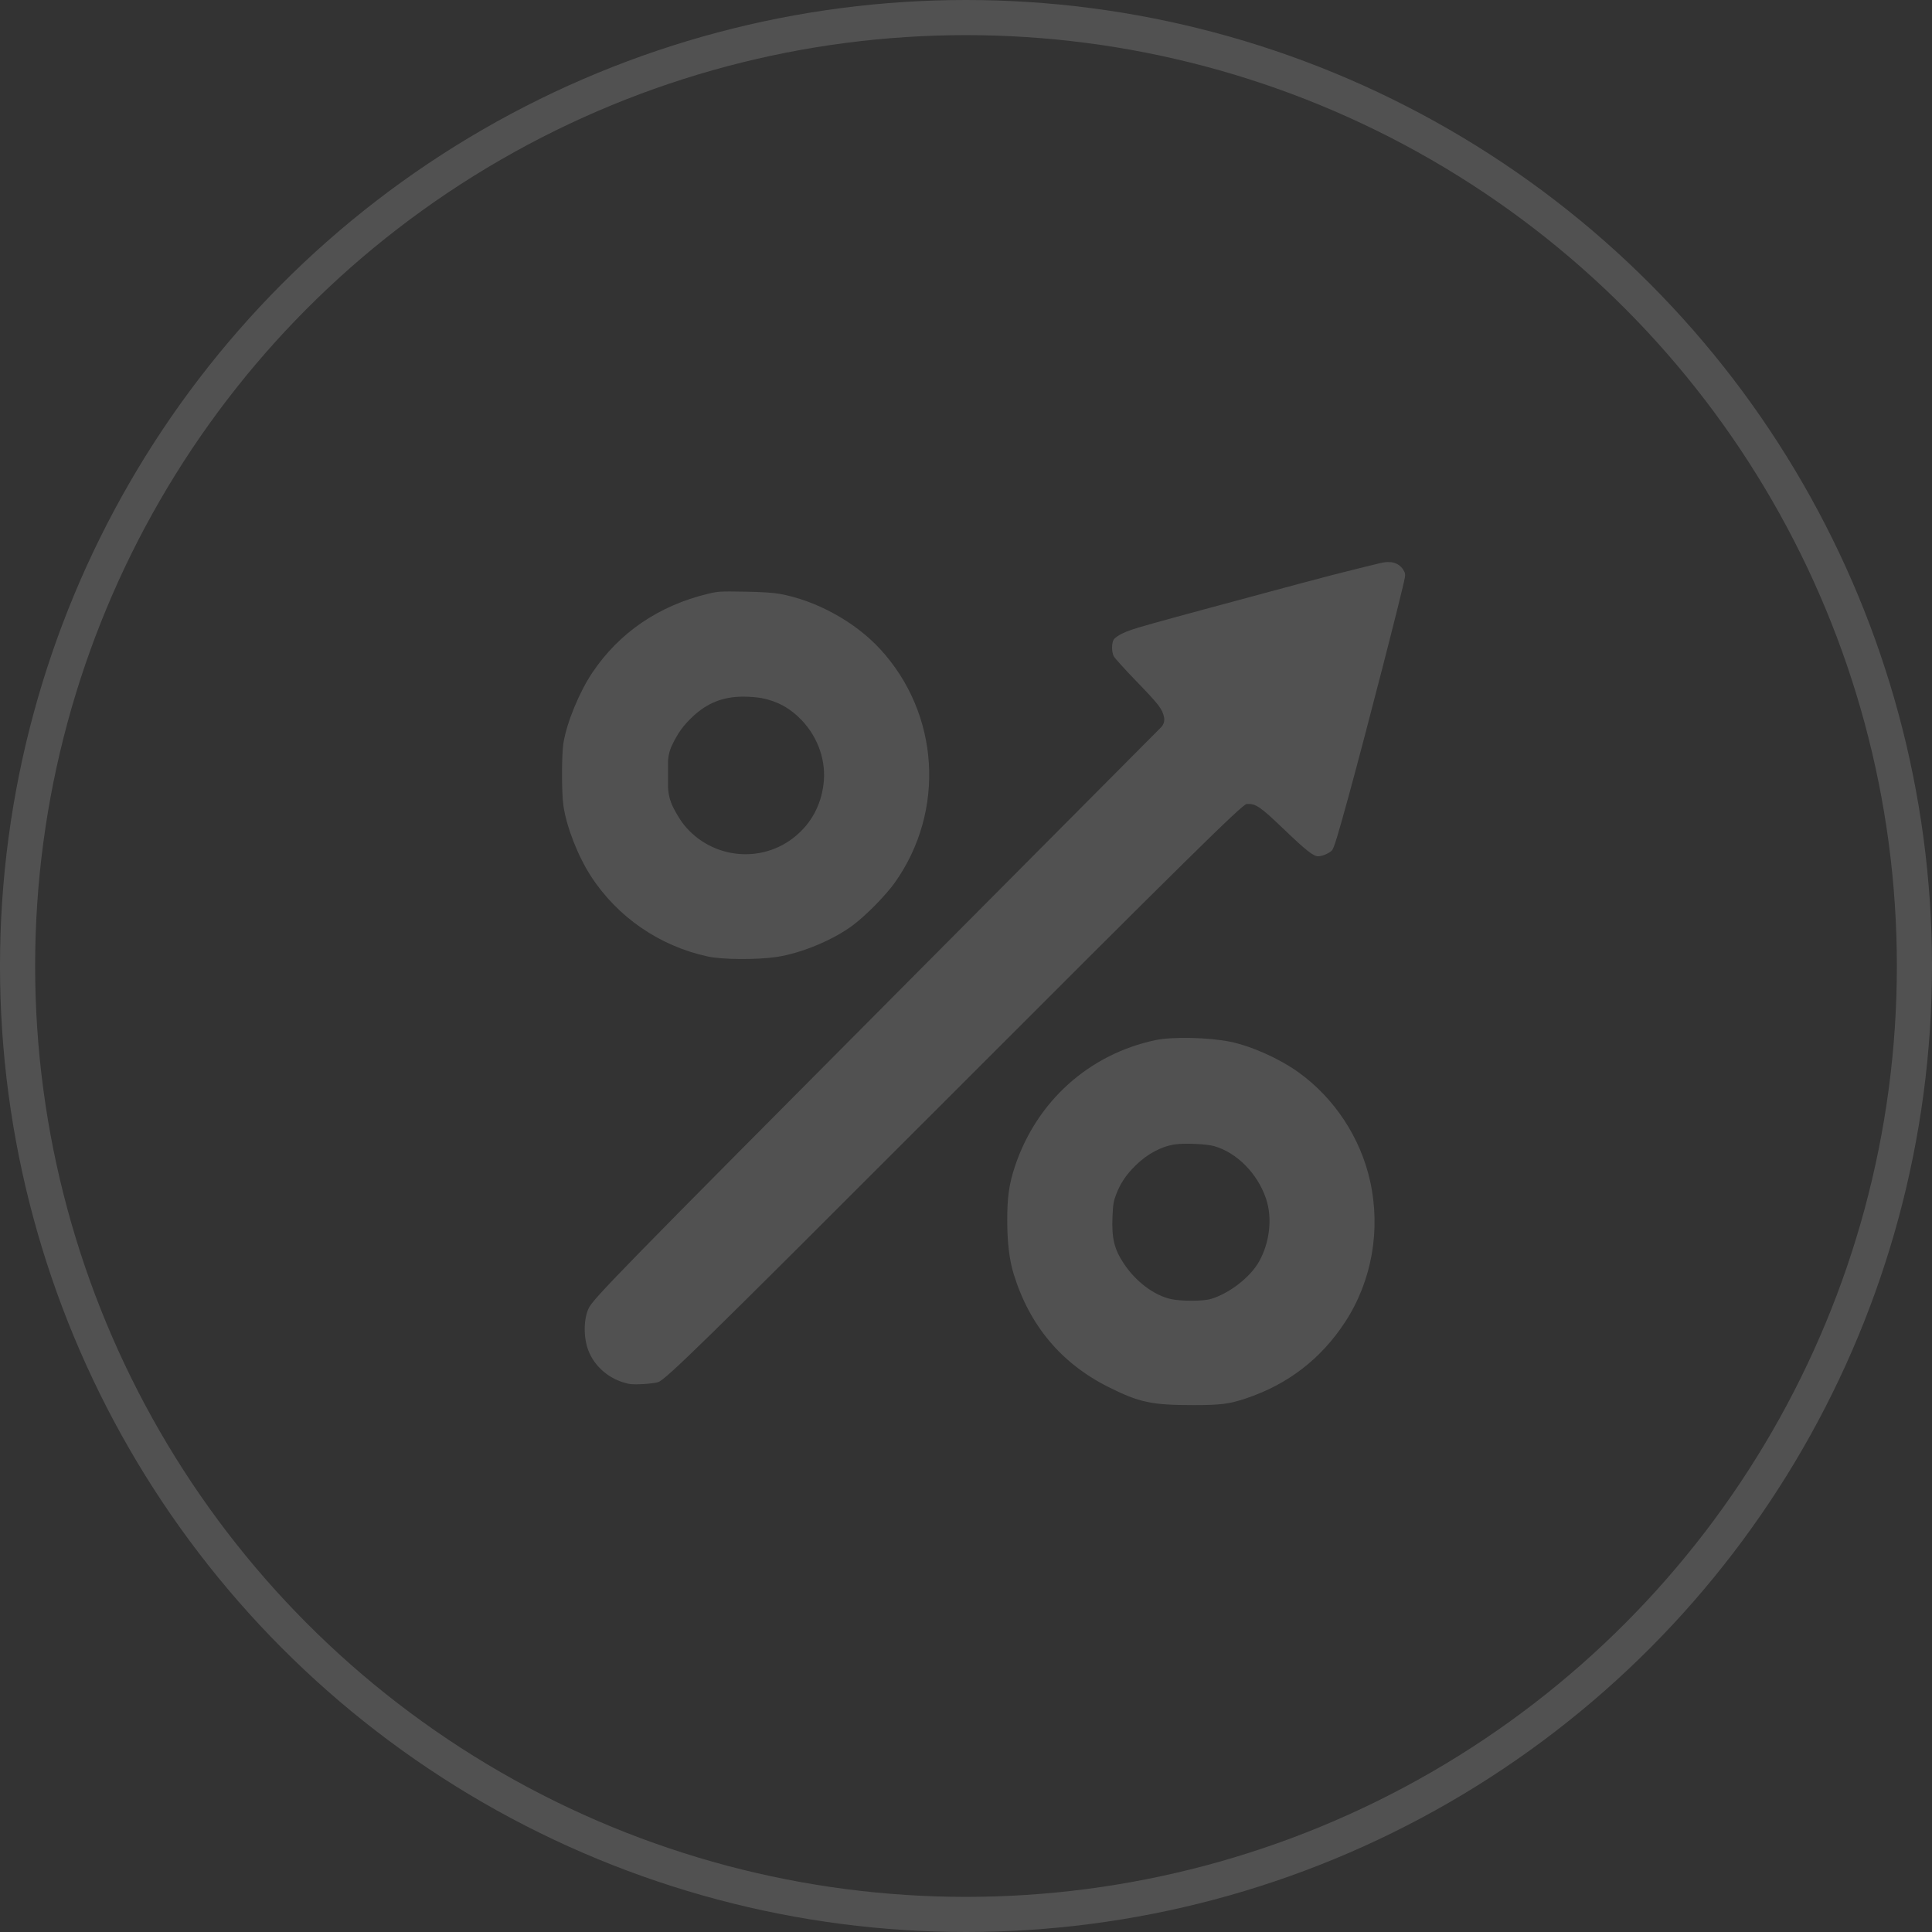 <?xml version="1.0" encoding="UTF-8"?> <svg xmlns="http://www.w3.org/2000/svg" width="55" height="55" viewBox="0 0 55 55" fill="none"><rect x="0" y="0" width="55" height="55" fill="#333333" stroke="none"/> <circle cx="27.5" cy="27.5" r="27" stroke="white" stroke-opacity="0.15"></circle> <path fill-rule="evenodd" clip-rule="evenodd" d="M39.286 16.032C39.218 16.05 38.907 16.126 38.593 16.202C38.28 16.277 37.566 16.463 37.007 16.613C32.268 17.888 32.249 17.894 31.953 18.033C31.846 18.083 31.737 18.159 31.709 18.201C31.643 18.302 31.642 18.557 31.706 18.682C31.733 18.735 32.018 19.049 32.337 19.38C32.994 20.059 33.087 20.179 33.138 20.416V20.416C33.16 20.521 33.128 20.63 33.052 20.706L25.817 27.98C17.517 36.324 16.872 36.984 16.75 37.261C16.61 37.58 16.611 38.092 16.753 38.454C16.92 38.879 17.292 39.216 17.749 39.355C17.927 39.41 18.012 39.417 18.288 39.403C18.469 39.394 18.671 39.369 18.737 39.346C18.954 39.274 20.099 38.152 26.549 31.697C33.757 24.482 35.366 22.897 35.489 22.888C35.744 22.871 35.87 22.956 36.536 23.594C37.181 24.212 37.392 24.378 37.526 24.377C37.642 24.377 37.849 24.286 37.921 24.205C37.976 24.141 38.078 23.809 38.389 22.677C38.883 20.876 39.941 16.764 39.993 16.443C40.009 16.342 39.999 16.297 39.942 16.211C39.812 16.016 39.59 15.956 39.286 16.032ZM20.156 16.904C18.759 17.238 17.628 18.009 16.862 19.15C16.492 19.701 16.137 20.564 16.04 21.15C15.987 21.467 15.986 22.575 16.039 22.936C16.126 23.537 16.452 24.372 16.822 24.942C17.581 26.111 18.776 26.932 20.152 27.23C20.566 27.319 21.534 27.326 22.097 27.244C22.805 27.14 23.717 26.762 24.285 26.336C24.656 26.058 25.223 25.48 25.478 25.12C26.922 23.079 26.746 20.311 25.053 18.475C24.337 17.699 23.234 17.093 22.19 16.905C22.005 16.872 21.671 16.851 21.189 16.843C20.509 16.831 20.446 16.835 20.156 16.904ZM21.686 19.874C22.129 19.959 22.506 20.167 22.821 20.5C23.3 21.005 23.529 21.684 23.442 22.339C23.363 22.939 23.092 23.435 22.643 23.807C21.684 24.602 20.254 24.453 19.467 23.476C19.383 23.372 19.247 23.153 19.166 22.989V22.989C19.068 22.794 19.017 22.578 19.017 22.36V22.073V21.718C19.017 21.545 19.056 21.373 19.13 21.217V21.217C19.294 20.872 19.459 20.643 19.719 20.401C20.137 20.01 20.576 19.836 21.147 19.832C21.32 19.831 21.562 19.85 21.686 19.874ZM32.9 29.609C31.002 30.009 29.507 31.353 28.89 33.214C28.727 33.707 28.674 34.076 28.674 34.732C28.674 35.365 28.733 35.862 28.856 36.264C29.307 37.733 30.209 38.81 31.554 39.485C32.434 39.926 32.782 40 33.969 40C34.753 40 34.988 39.97 35.466 39.811C36.664 39.412 37.613 38.68 38.298 37.627C39.054 36.465 39.311 35.011 39.005 33.627C38.731 32.388 37.987 31.259 36.963 30.525C36.417 30.133 35.623 29.779 35.015 29.655C34.412 29.532 33.374 29.509 32.9 29.609ZM34.558 32.626C35.203 32.806 35.794 33.4 36.038 34.113C36.227 34.663 36.15 35.368 35.843 35.914C35.591 36.362 34.997 36.823 34.467 36.98C34.254 37.044 33.637 37.046 33.347 36.985C32.858 36.881 32.333 36.487 31.989 35.966C31.718 35.556 31.645 35.25 31.67 34.632C31.685 34.283 31.7 34.195 31.777 33.995C31.898 33.682 32.062 33.438 32.326 33.179C32.671 32.84 33.08 32.625 33.476 32.575C33.753 32.54 34.351 32.568 34.558 32.626Z" fill="white" fill-opacity="0.15"></path> </svg> 